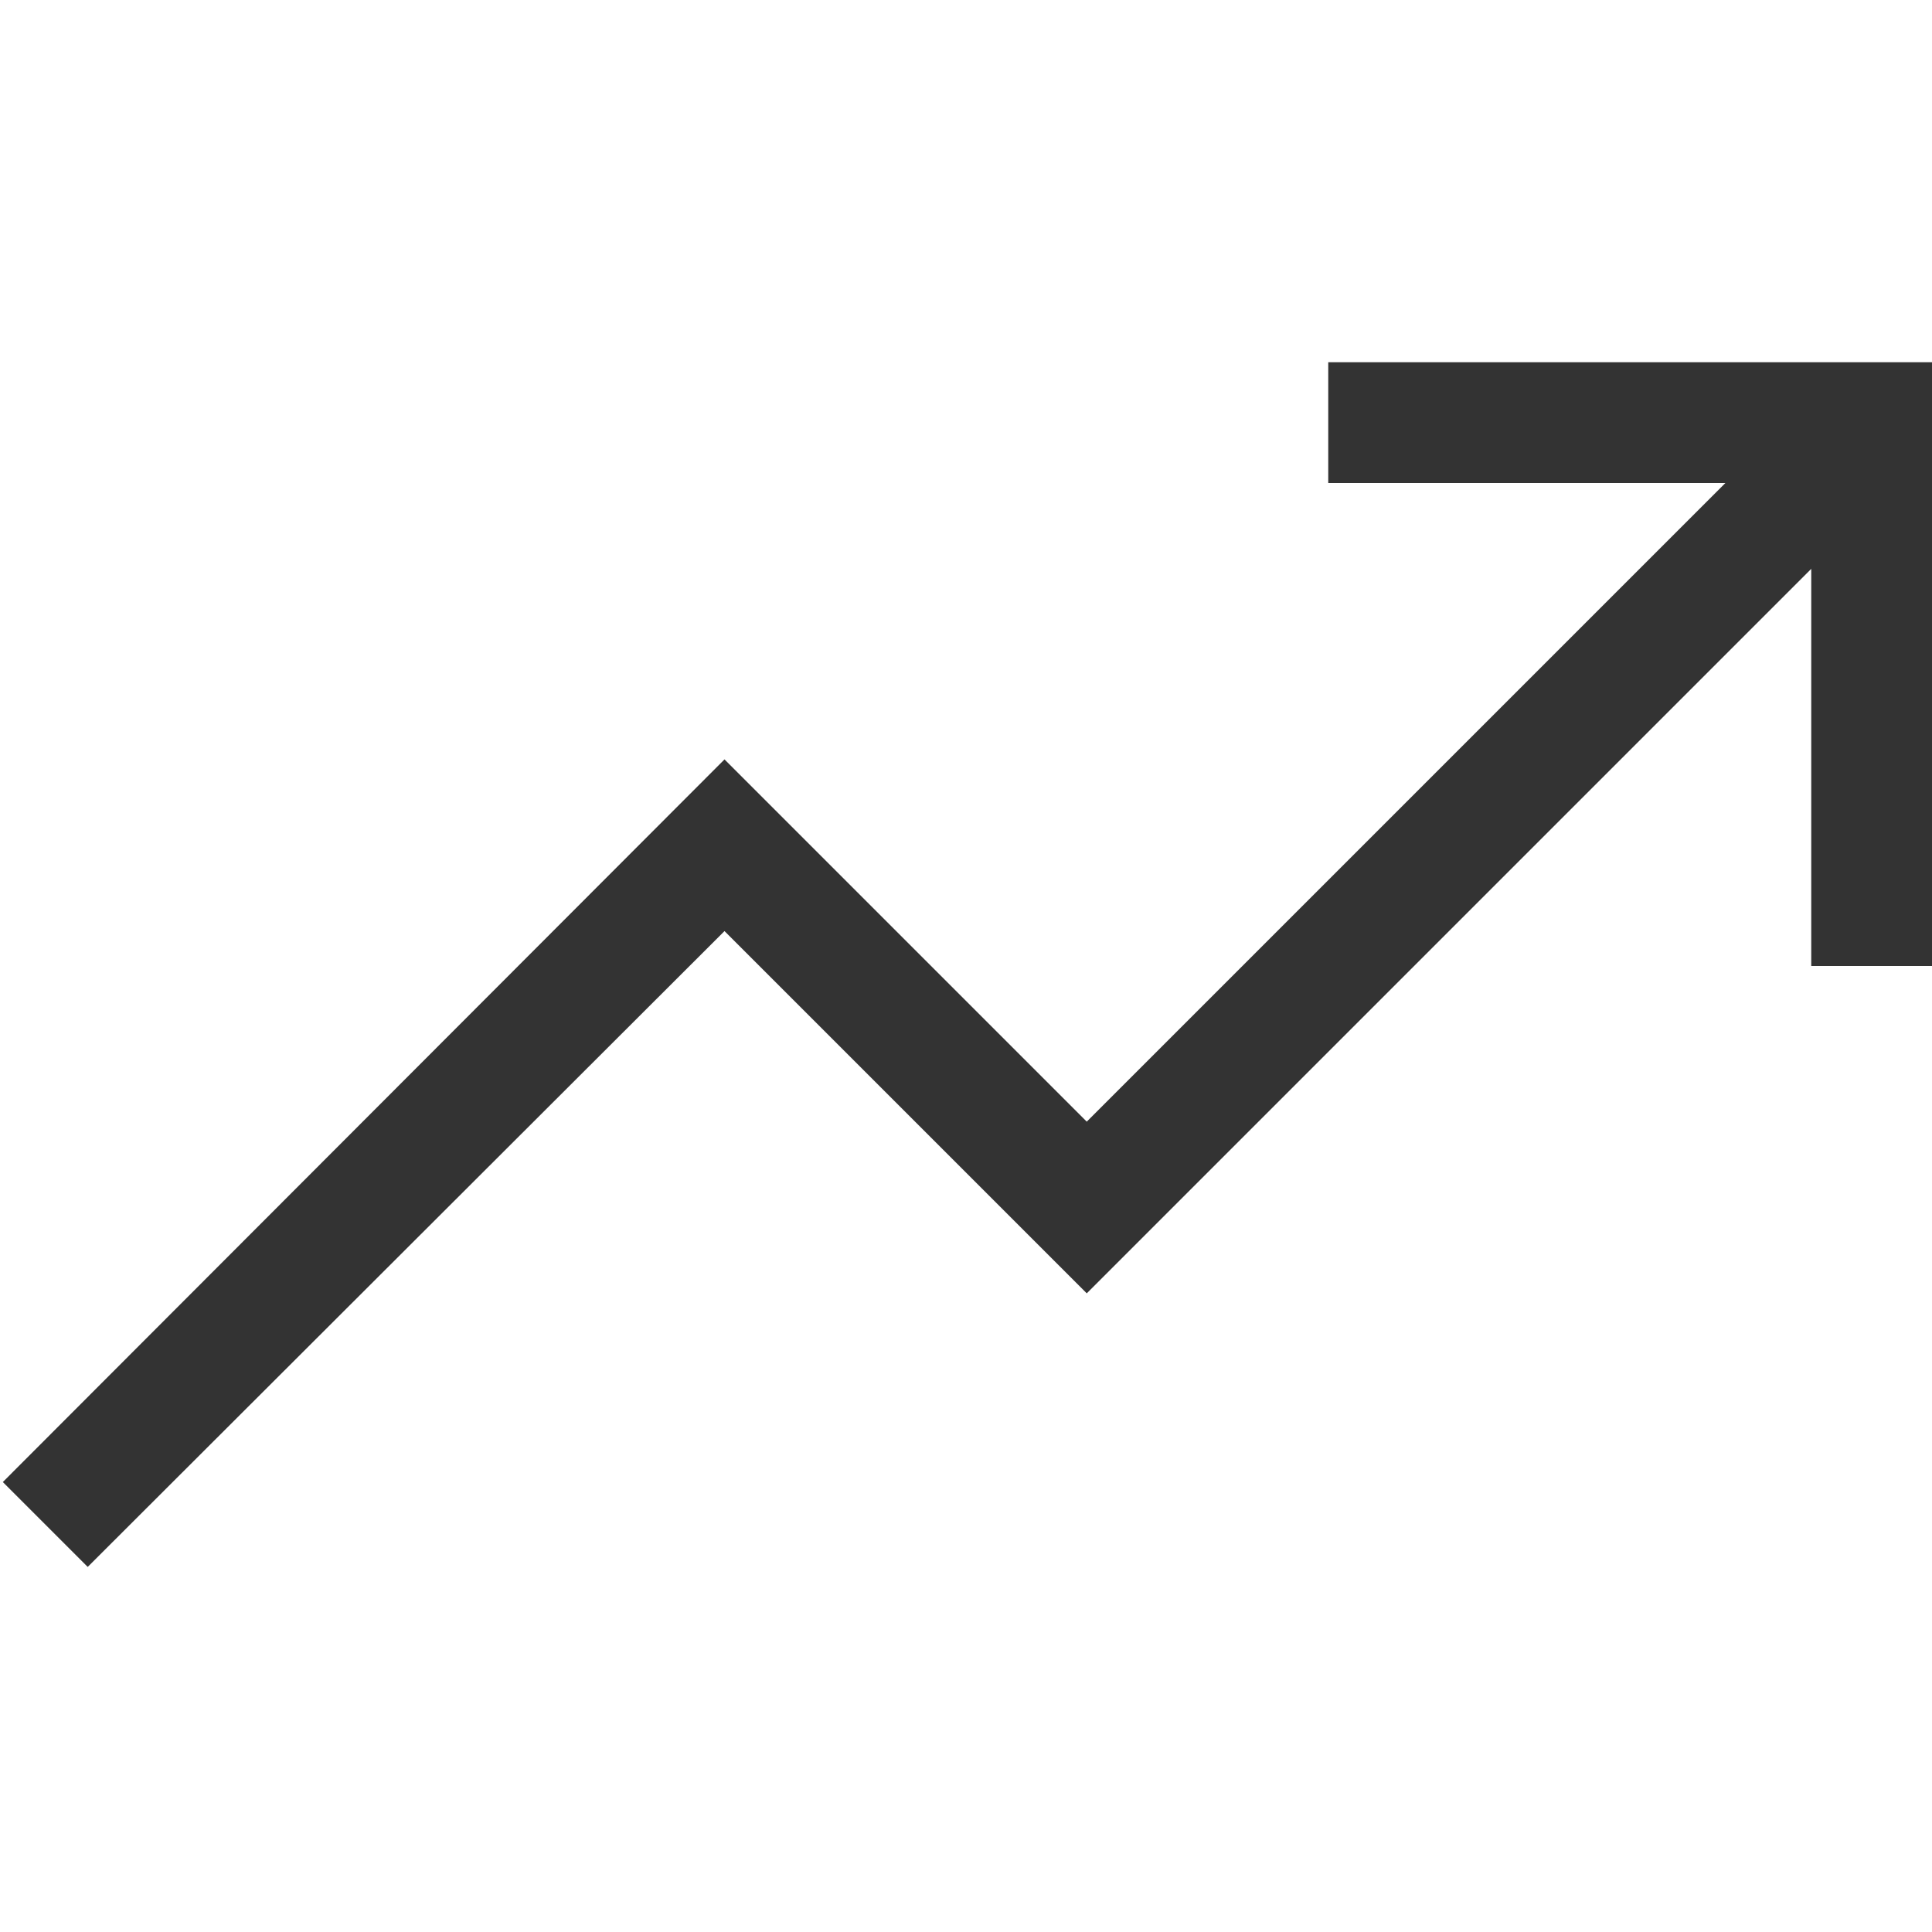 <svg width="30" height="30" viewBox="0 0 30 30" fill="none" xmlns="http://www.w3.org/2000/svg">
<path d="M30 5.625V15H28.125V8.833L16.875 20.083L11.25 14.458L1.362 24.331L0.044 23.013L11.25 11.792L16.875 17.417L26.792 7.5H20.625V5.625H30Z" fill="#333333"/>
</svg>
